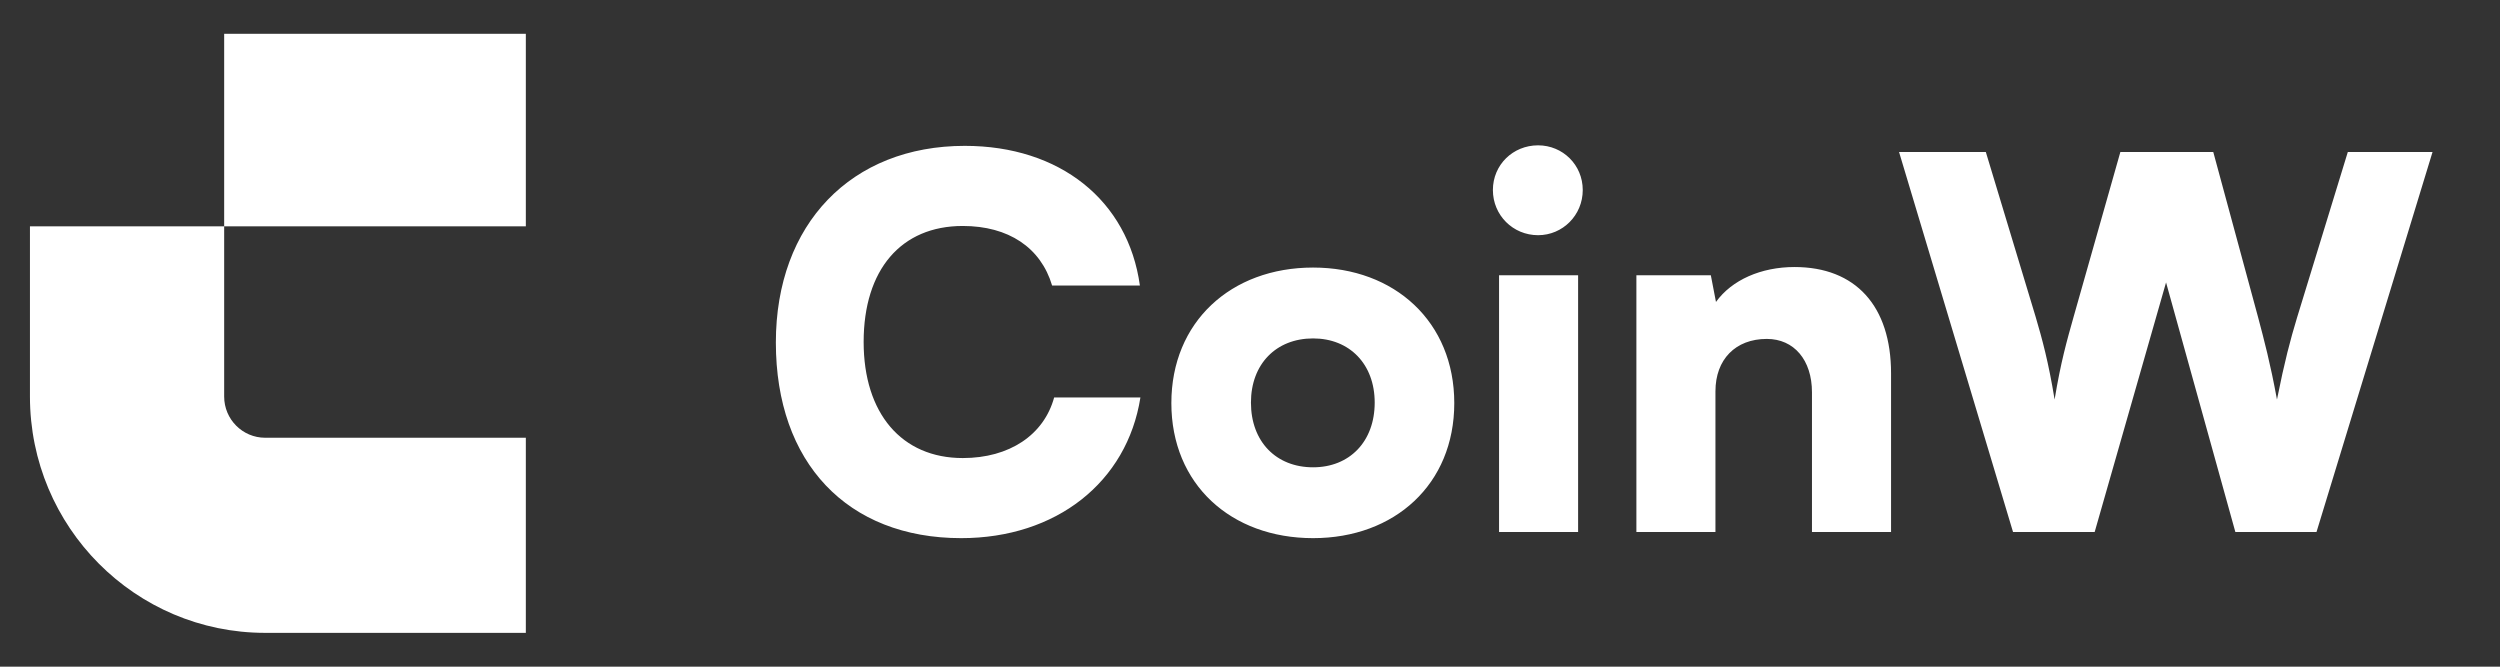 <svg width="90" height="24" viewBox="0 0 90 24" fill="none" xmlns="http://www.w3.org/2000/svg">
<rect x="0" y="0" width="90" height="24" fill="#333333" stroke="none"/>
<path fill-rule="evenodd" clip-rule="evenodd" d="M18.93 1.217H8.07V8.149L1.078 8.149L1.078 14.276C1.078 18.974 4.87 22.783 9.547 22.783H18.93V15.759L9.547 15.759C8.731 15.759 8.07 15.095 8.07 14.276L8.07 8.149H18.93V1.217Z" fill="white"/>
<g clip-path="url(#clip0_10050_6342)">
<path d="M34.604 19.373C30.5 19.373 27.931 16.656 27.931 12.331C27.931 8.061 30.648 5.251 34.733 5.251C38.153 5.251 40.611 7.21 41.036 10.279H37.876C37.469 8.911 36.304 8.135 34.659 8.135C32.441 8.135 31.091 9.706 31.091 12.312C31.091 14.882 32.459 16.49 34.659 16.49C36.341 16.49 37.58 15.658 37.949 14.309H41.055C40.574 17.359 38.023 19.373 34.604 19.373ZM42.169 14.512C42.169 11.591 44.313 9.632 47.271 9.632C50.21 9.632 52.354 11.591 52.354 14.512C52.354 17.433 50.21 19.373 47.271 19.373C44.313 19.373 42.169 17.433 42.169 14.512ZM45.034 14.493C45.034 15.898 45.94 16.823 47.271 16.823C48.583 16.823 49.489 15.898 49.489 14.493C49.489 13.107 48.583 12.183 47.271 12.183C45.94 12.183 45.034 13.107 45.034 14.493ZM55.371 8.467C54.465 8.467 53.744 7.746 53.744 6.841C53.744 5.935 54.465 5.232 55.371 5.232C56.258 5.232 56.979 5.935 56.979 6.841C56.979 7.746 56.258 8.467 55.371 8.467ZM53.966 19.152V9.909H56.812V19.152H53.966ZM61.756 19.152H58.91V9.909H61.59L61.775 10.87C62.348 10.075 63.401 9.613 64.603 9.613C66.803 9.613 68.078 11.018 68.078 13.44V19.152H65.231V14.124C65.231 12.959 64.584 12.201 63.605 12.201C62.477 12.201 61.756 12.941 61.756 14.087V19.152ZM72.469 19.152L68.366 5.473H71.49L73.283 11.406C73.523 12.22 73.745 13.033 73.966 14.383C74.188 13.033 74.41 12.257 74.65 11.406L76.333 5.473H79.678L81.287 11.406C81.508 12.238 81.73 13.07 81.971 14.383C82.248 12.996 82.451 12.238 82.691 11.443L84.521 5.473H87.571L83.394 19.152H80.473L77.978 10.168L75.408 19.152H72.469Z" fill="white"/>
</g>
<defs>
<clipPath id="clip0_10050_6342">
<rect width="61" height="23.697" fill="white" transform="translate(27.265 0.152)"/>
</clipPath>
</defs>
</svg>
